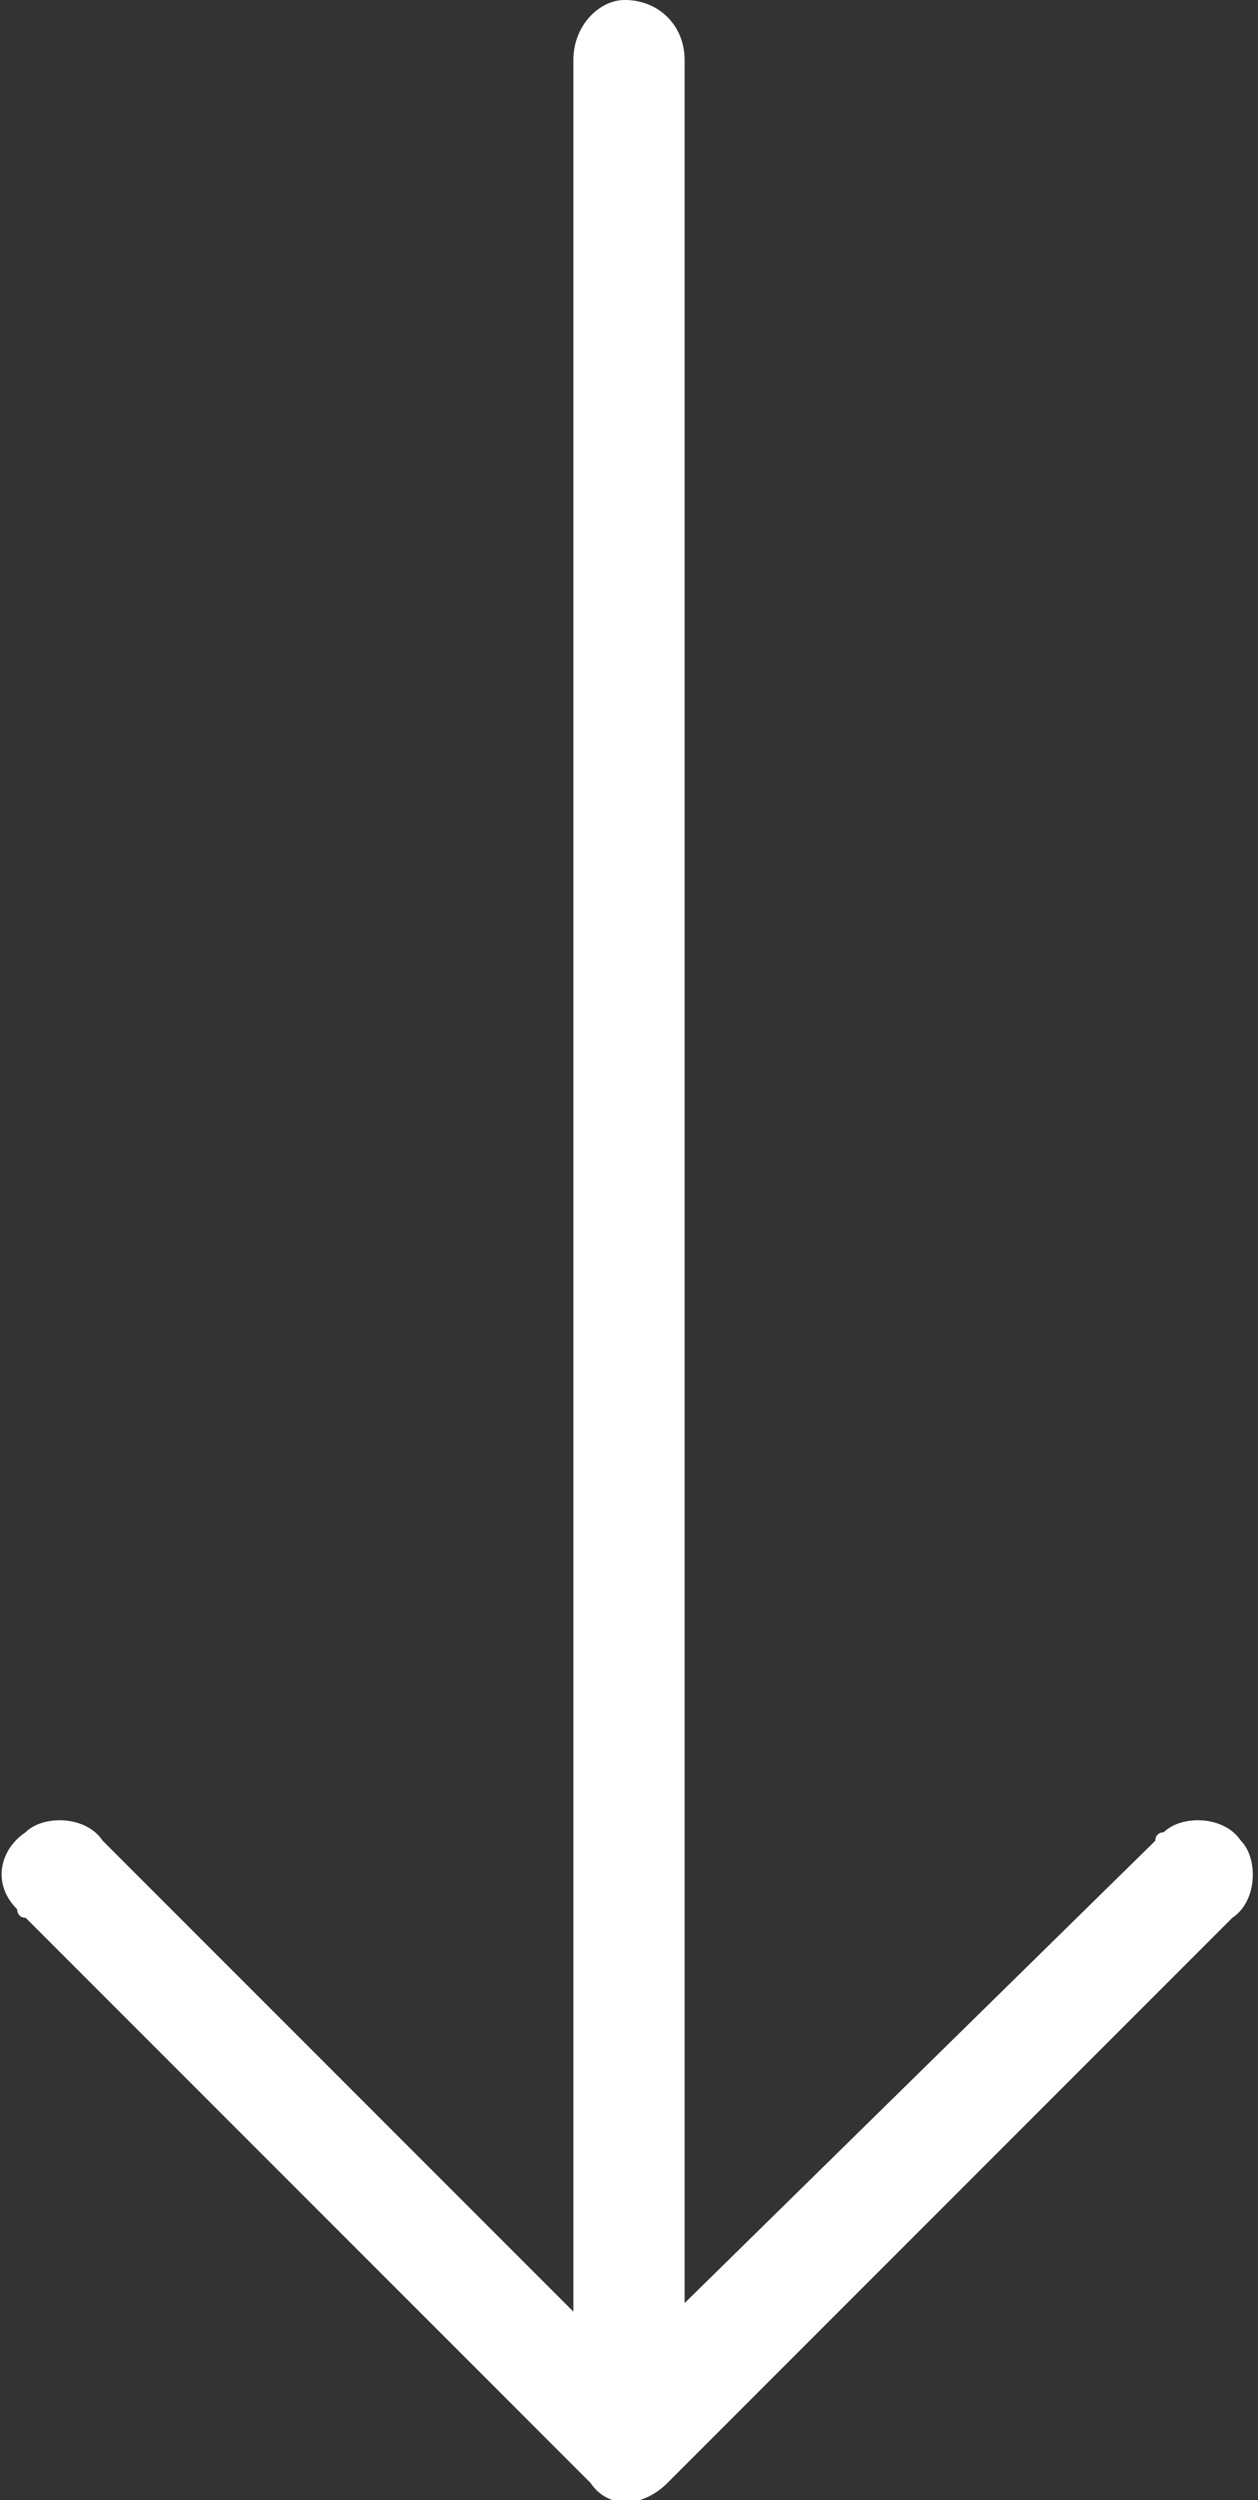 <?xml version="1.0" encoding="utf-8"?>
<!-- Generator: Adobe Illustrator 23.0.2, SVG Export Plug-In . SVG Version: 6.00 Build 0)  -->
<svg version="1.1" id="Ebene_1" xmlns="http://www.w3.org/2000/svg" xmlns:xlink="http://www.w3.org/1999/xlink" x="0px" y="0px"
	 width="14.7px" height="29.2px" viewBox="0 0 14.7 29.2" style="enable-background:new 0 0 14.7 29.2;" xml:space="preserve">
<rect x="0" y="0" width="14.7" height="29.2" fill="#333333" stroke="none"/>
<g>
	<path style="fill:#FFFFFF;" d="M7.8,29l6.6-6.6c0.3-0.2,0.3-0.7,0.1-0.9c-0.2-0.3-0.7-0.3-0.9-0.1c0,0-0.1,0-0.1,0.1L8,26.9V0.7
		C8,0.3,7.7,0,7.3,0C7,0,6.7,0.3,6.7,0.7v26.3l-5.5-5.5c-0.2-0.3-0.7-0.3-0.9-0.1C0,21.6-0.1,22,0.2,22.3c0,0,0,0.1,0.1,0.1L6.9,29
		C7.1,29.3,7.5,29.3,7.8,29"/>
</g>
<path style="fill:none;stroke:#FFFFFF;stroke-width:1.3;stroke-linecap:round;stroke-linejoin:round;" d="M10.4,9.3"/>
<path style="fill:none;stroke:#FFFFFF;stroke-width:1.3;stroke-linecap:round;stroke-linejoin:round;" d="M3.5,9.4"/>
</svg>
